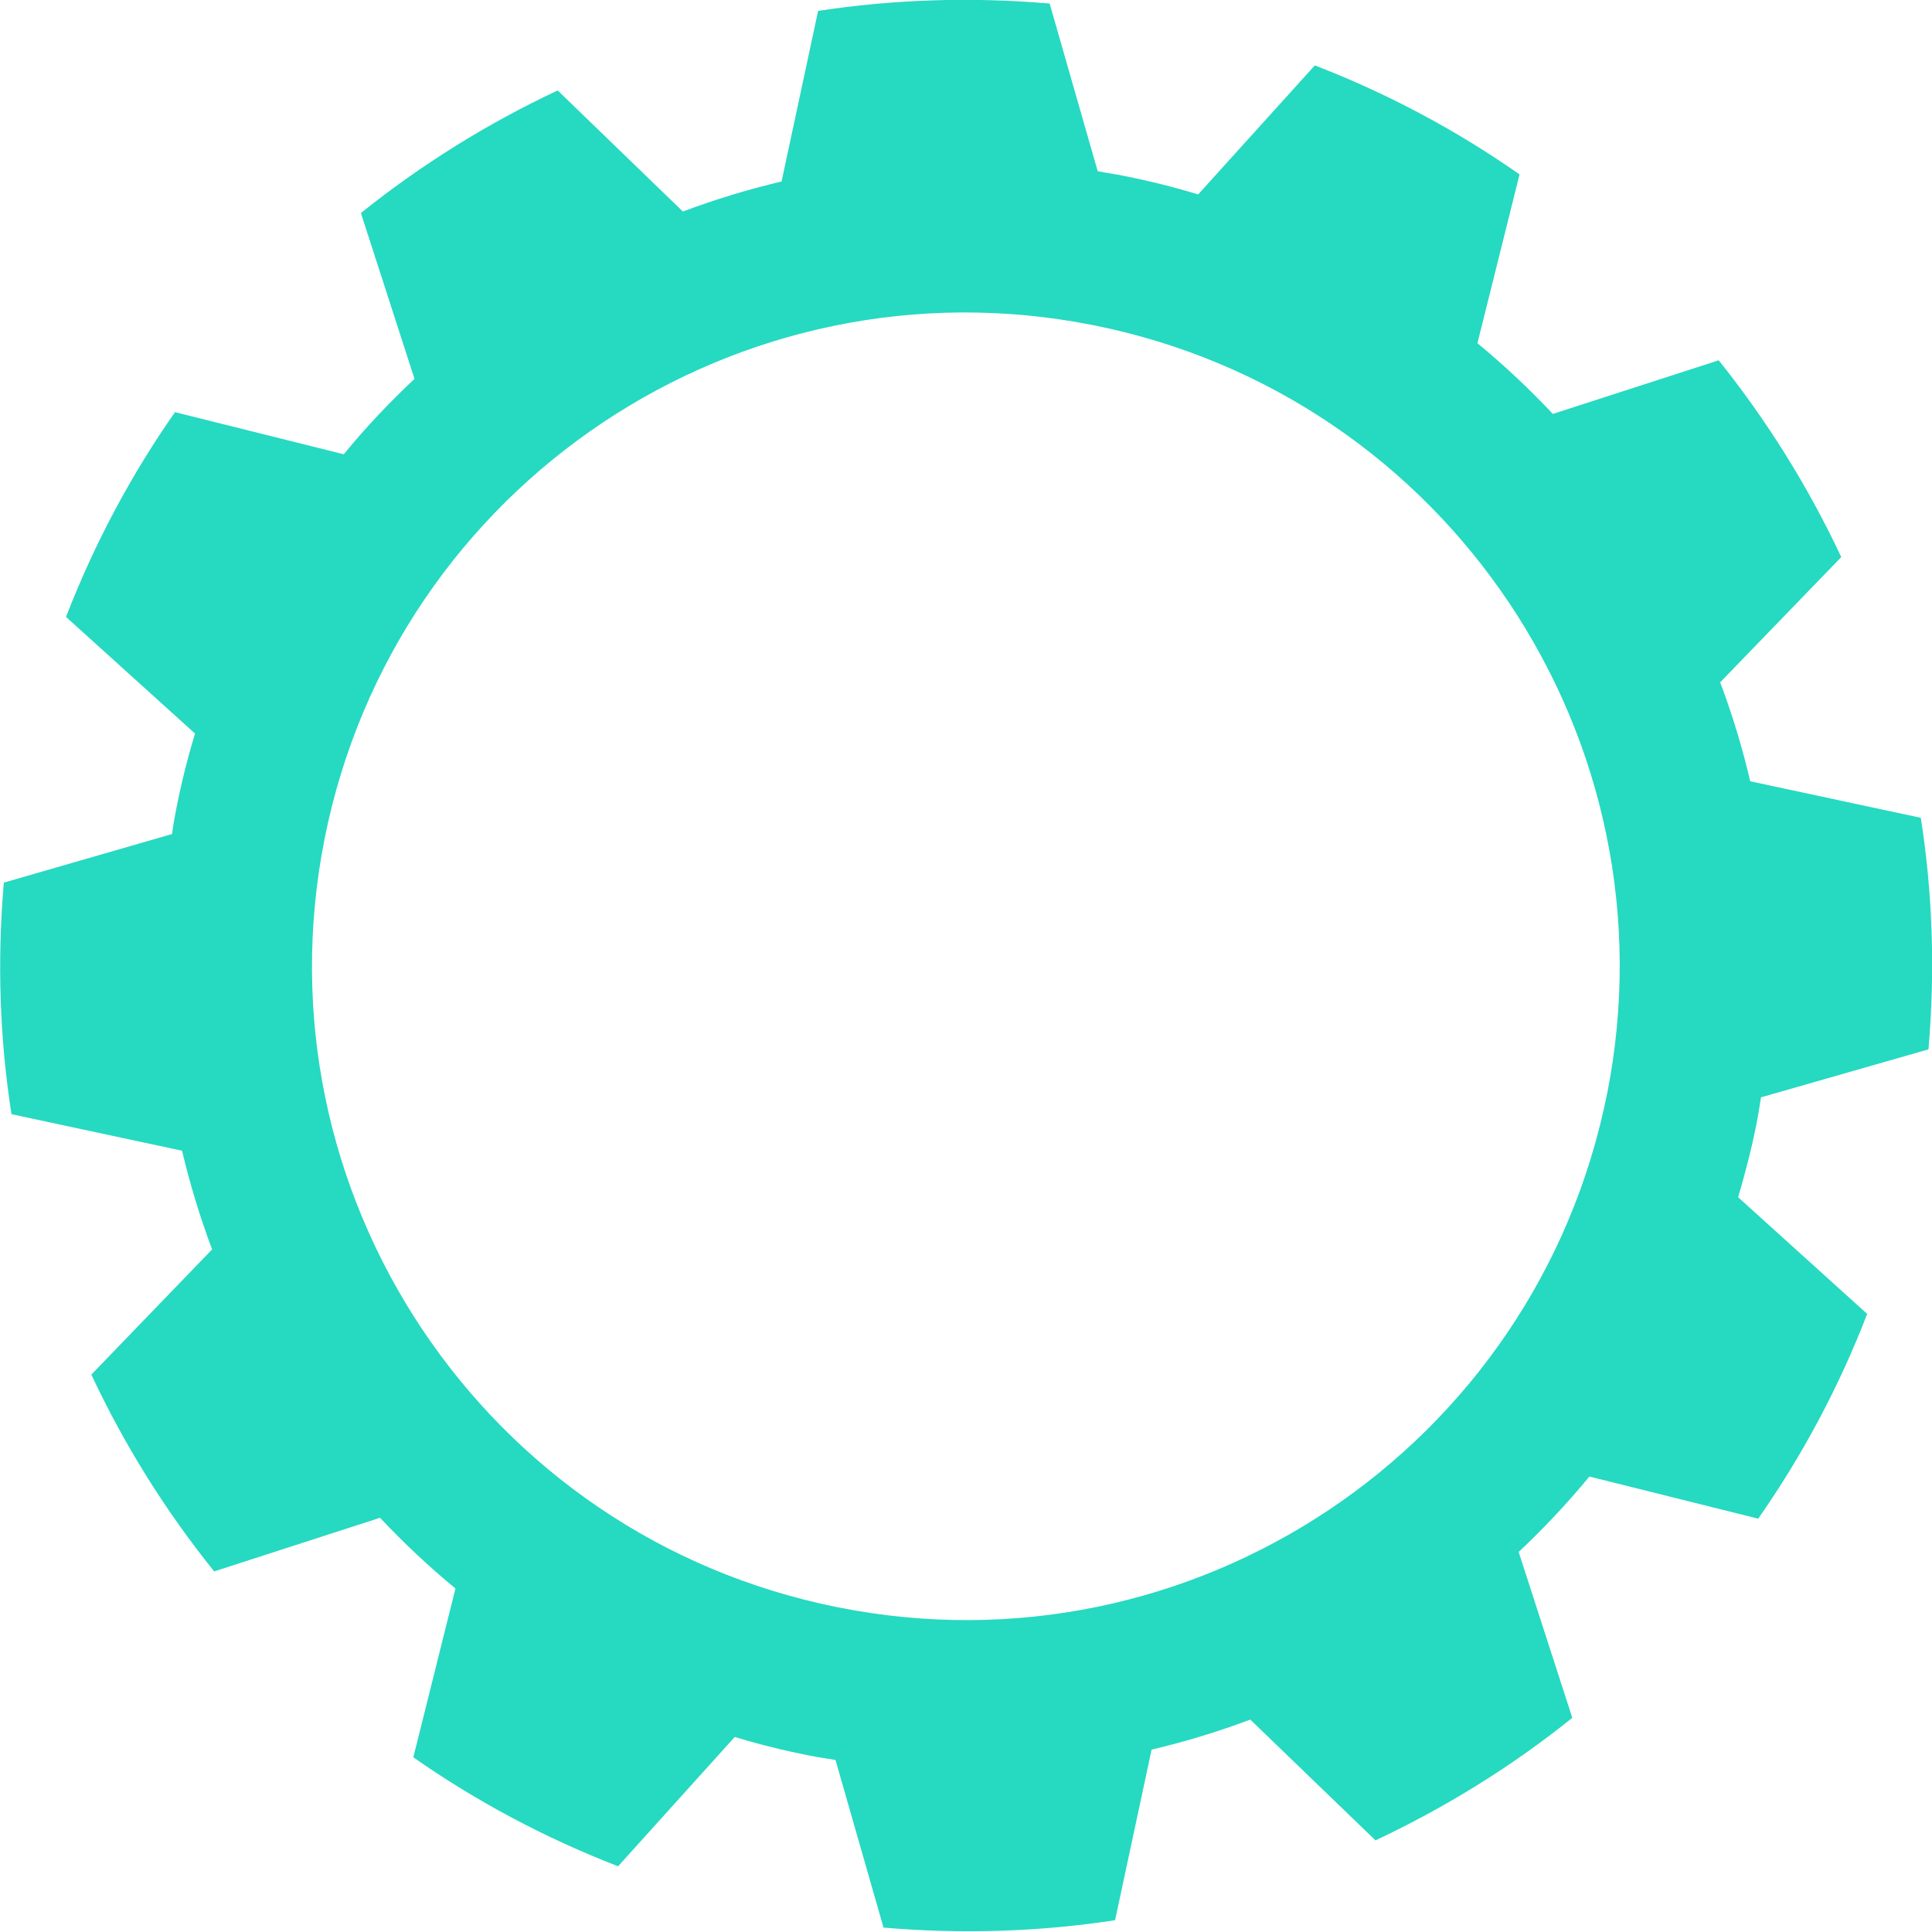 <svg xmlns="http://www.w3.org/2000/svg" id="Capa_2" data-name="Capa 2" viewBox="0 0 65.58 65.59"><defs><style>      .cls-1 {        fill: #26d9c1;      }    </style></defs><g id="Capa_1-2" data-name="Capa 1"><path class="cls-1" d="M59.77,37.25l5.69-1.63c.23-2.67.14-5.31-.26-7.86l-5.79-1.24c-.27-1.15-.61-2.27-1.02-3.36l4.11-4.25c-1.12-2.39-2.52-4.63-4.16-6.68l-5.63,1.82c-.8-.85-1.65-1.65-2.56-2.4l1.43-5.73c-2.13-1.49-4.46-2.74-6.95-3.7l-3.96,4.38c-.82-.25-1.66-.46-2.52-.63-.3-.06-.59-.1-.89-.16l-1.63-5.69c-2.67-.23-5.31-.14-7.86.25l-1.24,5.79c-1.14.27-2.26.61-3.35,1.02l-4.25-4.11c-2.39,1.12-4.63,2.52-6.68,4.16l1.82,5.63c-.85.8-1.66,1.65-2.4,2.56l-5.73-1.43c-1.49,2.13-2.73,4.45-3.7,6.95l4.38,3.96c-.25.82-.46,1.66-.63,2.52-.06.3-.11.59-.15.89L.13,29.96c-.23,2.67-.14,5.3.26,7.86l5.79,1.24c.27,1.14.61,2.26,1.02,3.35l-4.1,4.25c1.12,2.39,2.52,4.63,4.17,6.68l5.63-1.82c.8.85,1.65,1.65,2.56,2.4l-1.43,5.73c2.13,1.49,4.45,2.73,6.95,3.7l3.96-4.39c.82.25,1.67.46,2.53.63.3.06.59.1.89.15l1.63,5.69c2.67.23,5.31.14,7.86-.25l1.24-5.79c1.14-.27,2.26-.61,3.35-1.02l4.25,4.1c2.38-1.12,4.63-2.51,6.68-4.16l-1.82-5.63c.85-.8,1.65-1.65,2.4-2.56l5.73,1.43c1.49-2.13,2.74-4.46,3.7-6.95l-4.38-3.96c.24-.82.46-1.66.63-2.53.06-.3.1-.59.15-.89ZM54.55,37.13c-2.4,12.02-14.08,19.83-26.1,17.43-12.02-2.39-19.82-14.08-17.43-26.1,2.4-12.02,14.08-19.82,26.1-17.42,12.02,2.4,19.82,14.08,17.43,26.1Z"></path></g></svg>